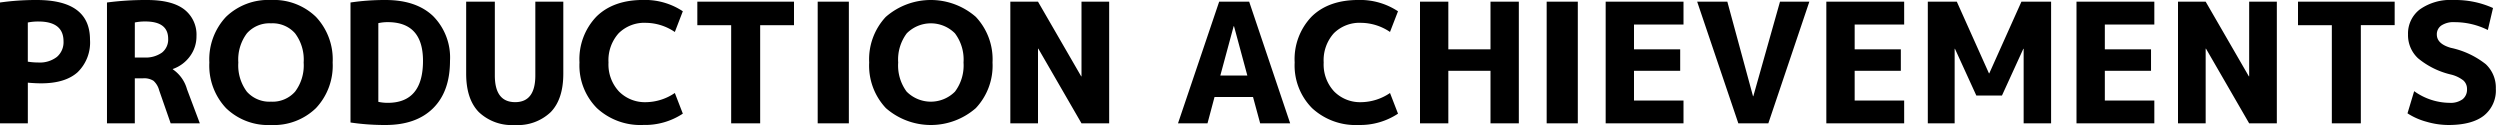 <svg xmlns="http://www.w3.org/2000/svg" width="420" height="21" viewBox="0 0 420 21">
  <path id="title_productionachievements" d="M2.128,9.7a43.165,43.165,0,0,1,6.16-.42q8.96,0,8.96,6.664a6.956,6.956,0,0,1-2.086,5.474Q13.076,23.28,9.044,23.28q-1.008,0-2.24-.112V30H2.128ZM6.8,19.64a11.415,11.415,0,0,0,1.764.14,4.688,4.688,0,0,0,3.122-.938A3.247,3.247,0,0,0,12.8,16.224q0-3.332-4.228-3.332A8.979,8.979,0,0,0,6.8,13.06Zm17.976,2.8V30H20.1V9.7a49.9,49.9,0,0,1,6.72-.42q4.2,0,6.258,1.582a5.335,5.335,0,0,1,2.058,4.494,5.587,5.587,0,0,1-1.092,3.374,5.988,5.988,0,0,1-2.884,2.142v.056a5.962,5.962,0,0,1,2.38,3.332L35.7,30H30.8l-1.932-5.544a3.243,3.243,0,0,0-.952-1.6,2.9,2.9,0,0,0-1.736-.42Zm0-3.5h1.568a4.714,4.714,0,0,0,3-.826A2.788,2.788,0,0,0,30.38,15.8q0-2.912-3.836-2.912a8.2,8.2,0,0,0-1.764.168ZM40.1,12.108a10.217,10.217,0,0,1,7.56-2.828A10.169,10.169,0,0,1,55.2,12.108a10.4,10.4,0,0,1,2.814,7.672A10.4,10.4,0,0,1,55.2,27.452a10.169,10.169,0,0,1-7.546,2.828,10.169,10.169,0,0,1-7.546-2.828A10.4,10.4,0,0,1,37.3,19.78,10.426,10.426,0,0,1,40.1,12.108ZM43.6,24.68a5.087,5.087,0,0,0,4.06,1.68A5.044,5.044,0,0,0,51.7,24.68a7.328,7.328,0,0,0,1.442-4.9,7.328,7.328,0,0,0-1.442-4.9,5.044,5.044,0,0,0-4.046-1.68,5.044,5.044,0,0,0-4.046,1.68,7.328,7.328,0,0,0-1.442,4.9A7.378,7.378,0,0,0,43.6,24.68ZM77.728,19.5q0,5.152-2.842,7.966T66.892,30.28a39.263,39.263,0,0,1-5.88-.42V9.7a39.263,39.263,0,0,1,5.88-.42q5.152,0,7.994,2.7A9.877,9.877,0,0,1,77.728,19.5Zm-4.536,0q0-6.5-5.936-6.5a7.208,7.208,0,0,0-1.568.168V26.388a7.208,7.208,0,0,0,1.568.168Q73.192,26.556,73.192,19.5ZM85.26,9.56v12.4q0,4.48,3.416,4.48,3.388,0,3.388-4.48V9.56h4.7v12.1q0,4.256-2.1,6.44A8,8,0,0,1,88.62,30.28,8.049,8.049,0,0,1,82.558,28.1q-2.114-2.184-2.114-6.44V9.56Zm25.424,3.556a6.122,6.122,0,0,0-4.634,1.764,6.783,6.783,0,0,0-1.694,4.9,6.643,6.643,0,0,0,1.764,4.872,6.124,6.124,0,0,0,4.564,1.792A8.786,8.786,0,0,0,115.5,24.9l1.344,3.472a11.515,11.515,0,0,1-6.636,1.9,10.745,10.745,0,0,1-7.8-2.828,10.173,10.173,0,0,1-2.926-7.672,10.318,10.318,0,0,1,2.842-7.7q2.842-2.8,7.882-2.8a11.515,11.515,0,0,1,6.636,1.9L115.5,14.656A8.786,8.786,0,0,0,110.684,13.116ZM135.52,9.56v3.948h-5.684V30h-4.872V13.508H119.28V9.56ZM139.5,30V9.56h5.236V30Zm11.452-17.892a11.5,11.5,0,0,1,15.106,0,10.4,10.4,0,0,1,2.814,7.672,10.4,10.4,0,0,1-2.814,7.672,11.482,11.482,0,0,1-15.092,0,10.4,10.4,0,0,1-2.814-7.672A10.426,10.426,0,0,1,150.948,12.108Zm3.5,12.572a5.729,5.729,0,0,0,8.106,0A7.328,7.328,0,0,0,164,19.78a7.328,7.328,0,0,0-1.442-4.9,5.712,5.712,0,0,0-8.092,0,7.328,7.328,0,0,0-1.442,4.9A7.378,7.378,0,0,0,154.448,24.68ZM171.864,30V9.56h4.648L183.764,22.1h.056V9.56h4.648V30H183.82l-7.252-12.544h-.056V30Zm28.168,0,6.916-20.44h5.04L218.876,30h-5.04l-1.2-4.424h-6.468L204.988,30Zm7.112-8.036h4.536l-2.24-8.288h-.056Zm23.688-8.848A6.122,6.122,0,0,0,226.2,14.88a6.783,6.783,0,0,0-1.694,4.9,6.643,6.643,0,0,0,1.764,4.872,6.124,6.124,0,0,0,4.564,1.792,8.786,8.786,0,0,0,4.816-1.54l1.344,3.472a11.515,11.515,0,0,1-6.636,1.9,10.745,10.745,0,0,1-7.8-2.828,10.173,10.173,0,0,1-2.926-7.672,10.318,10.318,0,0,1,2.842-7.7q2.842-2.8,7.882-2.8a11.515,11.515,0,0,1,6.636,1.9l-1.344,3.472A8.786,8.786,0,0,0,230.832,13.116Zm21.7,8.064h-7.084V30h-4.76V9.56h4.76v8.008h7.084V9.56h4.76V30h-4.76ZM261.968,30V9.56H267.2V30ZM276.64,13.4v4.172H284.4V21.18H276.64v4.984h8.316V30H271.88V9.56h13.076V13.4ZM292.32,9.56l4.312,15.876h.056l4.48-15.876H306.1L299.208,30h-5.04L287.252,9.56ZM313.712,13.4v4.172h7.756V21.18h-7.756v4.984h8.316V30H308.952V9.56h13.076V13.4ZM342.1,17.484h-.056l-3.584,7.84h-4.312l-3.584-7.84h-.056V30H326V9.56h4.872l5.4,12.04h.056l5.4-12.04h4.984V30H342.1ZM355.74,13.4v4.172H363.5V21.18H355.74v4.984h8.316V30H350.98V9.56h13.076V13.4ZM368.032,30V9.56h4.648L379.932,22.1h.056V9.56h4.648V30h-4.648l-7.252-12.544h-.056V30Zm36.4-20.44v3.948h-5.684V30h-4.872V13.508h-5.684V9.56Zm15.652,4.76a12.469,12.469,0,0,0-5.6-1.316,3.683,3.683,0,0,0-2.212.56,1.784,1.784,0,0,0-.756,1.512q0,1.568,2.352,2.24a14.233,14.233,0,0,1,5.866,2.744,5.4,5.4,0,0,1,1.694,4.116,5.4,5.4,0,0,1-2.016,4.536q-2.016,1.568-5.964,1.568a13.291,13.291,0,0,1-3.668-.546,11.23,11.23,0,0,1-3.192-1.414l1.12-3.724a10.348,10.348,0,0,0,5.936,1.96,3.429,3.429,0,0,0,2.2-.6,2.058,2.058,0,0,0,.742-1.694,1.9,1.9,0,0,0-.6-1.456,5.479,5.479,0,0,0-2.114-1.008,13.49,13.49,0,0,1-5.516-2.73,5.3,5.3,0,0,1-1.68-3.99,5.09,5.09,0,0,1,2-4.228,8.907,8.907,0,0,1,5.614-1.568,15.383,15.383,0,0,1,6.664,1.344Z" transform="translate(-2.128 -9.28)"/>
</svg>
